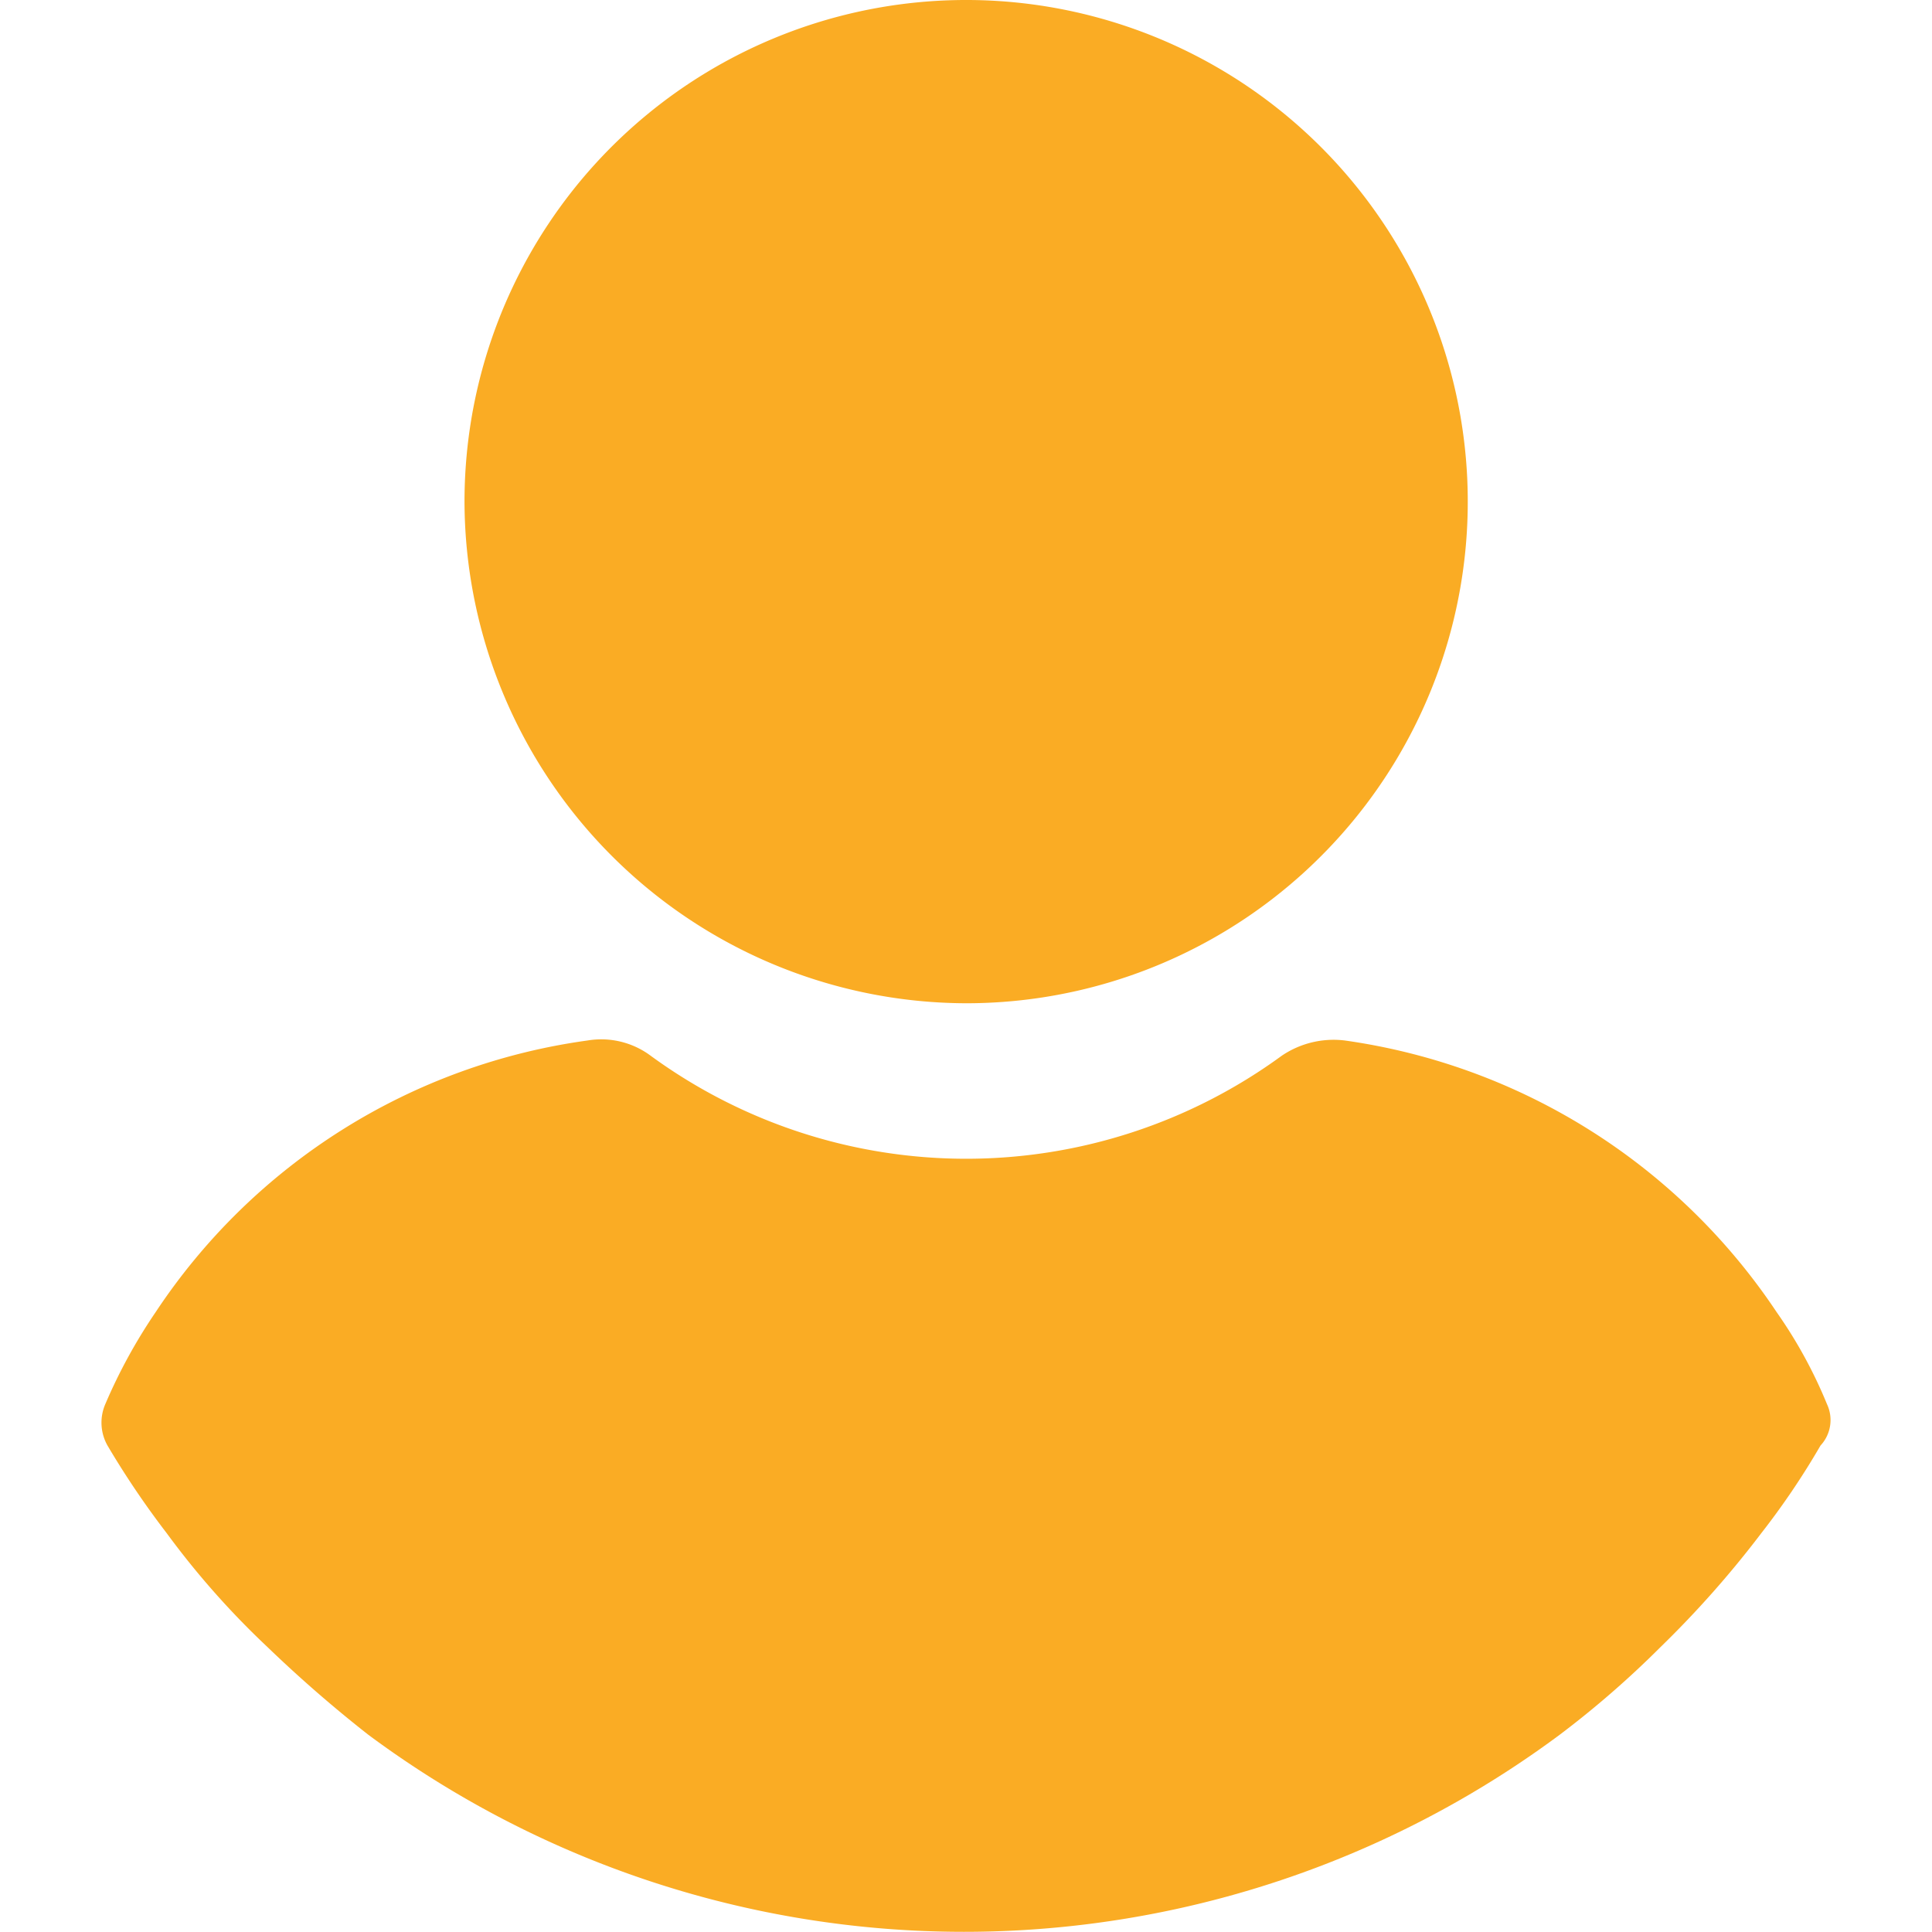 <svg xmlns="http://www.w3.org/2000/svg" xmlns:xlink="http://www.w3.org/1999/xlink" width="14" height="14" viewBox="0 0 14 14">
  <defs>
    <clipPath id="clip-path">
      <rect id="Rectangle_148629" data-name="Rectangle 148629" width="14" height="14" transform="translate(798 1664)" fill="#faac24" stroke="#545454" stroke-width="1"/>
    </clipPath>
  </defs>
  <g id="Mask_Group_487" data-name="Mask Group 487" transform="translate(-798 -1664)" clip-path="url(#clip-path)">
    <g id="download" transform="translate(798 1664)">
      <g id="Group_18827" data-name="Group 18827">
        <g id="Group_18826" data-name="Group 18826">
          <g id="Group_18825" data-name="Group 18825">
            <path id="Path_14099" data-name="Path 14099" d="M7,7.27A3.635,3.635,0,1,0,3.366,3.635,3.645,3.645,0,0,0,7,7.27Z" fill="#faac24"/>
            <path id="Path_14100" data-name="Path 14100" d="M13.239,10.175a3.389,3.389,0,0,0-.365-.667A4.518,4.518,0,0,0,9.747,7.54a.669.669,0,0,0-.46.111,3.875,3.875,0,0,1-4.571,0,.6.6,0,0,0-.46-.111A4.485,4.485,0,0,0,1.128,9.508a3.907,3.907,0,0,0-.365.667.338.338,0,0,0,.016.3,6.333,6.333,0,0,0,.429.635,6.032,6.032,0,0,0,.73.825,9.514,9.514,0,0,0,.73.635,7.238,7.238,0,0,0,8.635,0,6.979,6.979,0,0,0,.73-.635,7.33,7.33,0,0,0,.73-.825,5.565,5.565,0,0,0,.429-.635A.271.271,0,0,0,13.239,10.175Z" fill="#faac24"/>
          </g>
        </g>
      </g>
    </g>
  </g>
</svg>
